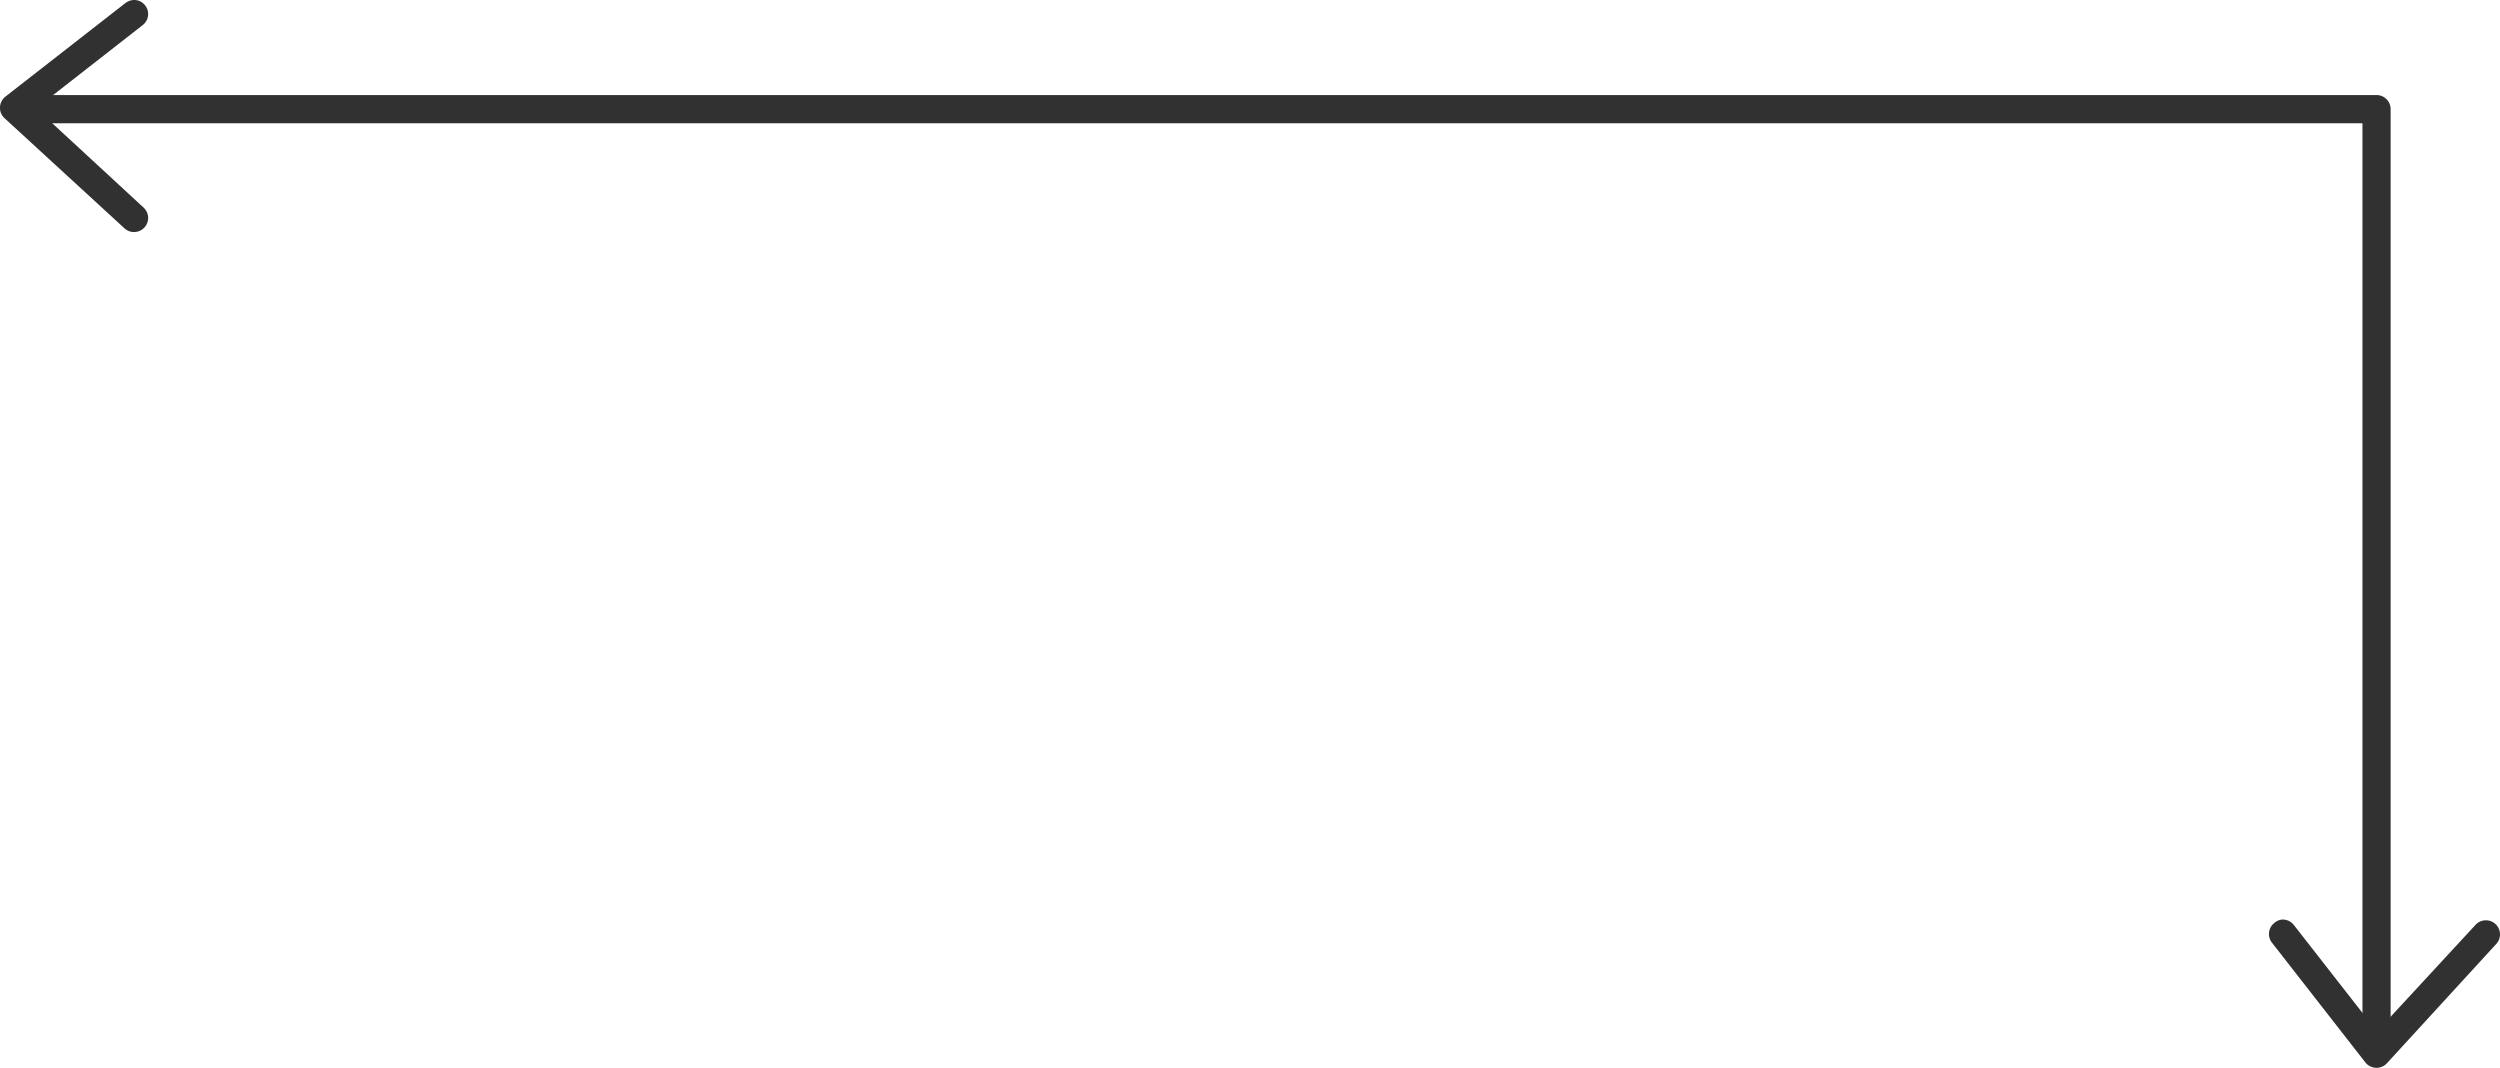 <svg id="Grupo_136" data-name="Grupo 136" xmlns="http://www.w3.org/2000/svg" xmlns:xlink="http://www.w3.org/1999/xlink" width="212.99" height="90.976" viewBox="0 0 212.99 90.976">
  <defs>
    <clipPath id="clip-path">
      <rect id="Rectángulo_136" data-name="Rectángulo 136" width="212.99" height="90.976" fill="none"/>
    </clipPath>
  </defs>
  <g id="Grupo_135" data-name="Grupo 135" clip-path="url(#clip-path)">
    <path id="Trazado_997" data-name="Trazado 997" d="M1.964,9.732H202.6a1.2,1.2,0,0,1,1.2,1.2V90.6a1.2,1.2,0,0,1-1.2,1.2,1.206,1.206,0,0,1-1.2-1.2V12.133H1.964a1.2,1.2,0,0,1,0-2.4" transform="translate(-0.128 -1.634)" fill="#313131"/>
    <path id="Trazado_998" data-name="Trazado 998" d="M233.481,94.154a1.173,1.173,0,0,1,.533.117,1.2,1.2,0,0,1,.426.341l7.086,9.08,8.425-9.118a1.2,1.2,0,0,1,.824-.355,1.183,1.183,0,0,1,.843.314,1.2,1.2,0,0,1,.1,1.666l-9.347,10.2a1.229,1.229,0,0,1-.425.295,1.2,1.2,0,0,1-.511.089,1.21,1.21,0,0,1-.9-.458l-7.951-10.194a1.177,1.177,0,0,1-.216-.421,1.193,1.193,0,0,1-.037-.468,1.234,1.234,0,0,1,.145-.445,1.215,1.215,0,0,1,.309-.36,1.178,1.178,0,0,1,.693-.285" transform="translate(-39.017 -15.812)" fill="#313131"/>
    <path id="Trazado_999" data-name="Trazado 999" d="M11.4,0a1.177,1.177,0,0,1,.538.112,1.19,1.19,0,0,1,.426.346,1.3,1.3,0,0,1,.216.421,1.229,1.229,0,0,1,.032.468,1.163,1.163,0,0,1-.15.444,1.18,1.18,0,0,1-.309.351L3.076,9.23,12.2,17.655a1.173,1.173,0,0,1,.295.379,1.278,1.278,0,0,1,.126.463,1.173,1.173,0,0,1-.07.473,1.126,1.126,0,0,1-.248.412,1.171,1.171,0,0,1-.389.281,1.244,1.244,0,0,1-.468.107,1.186,1.186,0,0,1-.473-.084,1.2,1.2,0,0,1-.4-.262L.385,10.068a1.262,1.262,0,0,1-.3-.426A1.2,1.2,0,0,1,0,9.132a1.229,1.229,0,0,1,.131-.5,1.242,1.242,0,0,1,.328-.4L10.663.277A1.258,1.258,0,0,1,11.4,0" transform="translate(0 0)" fill="#313131"/>
  </g>
</svg>
